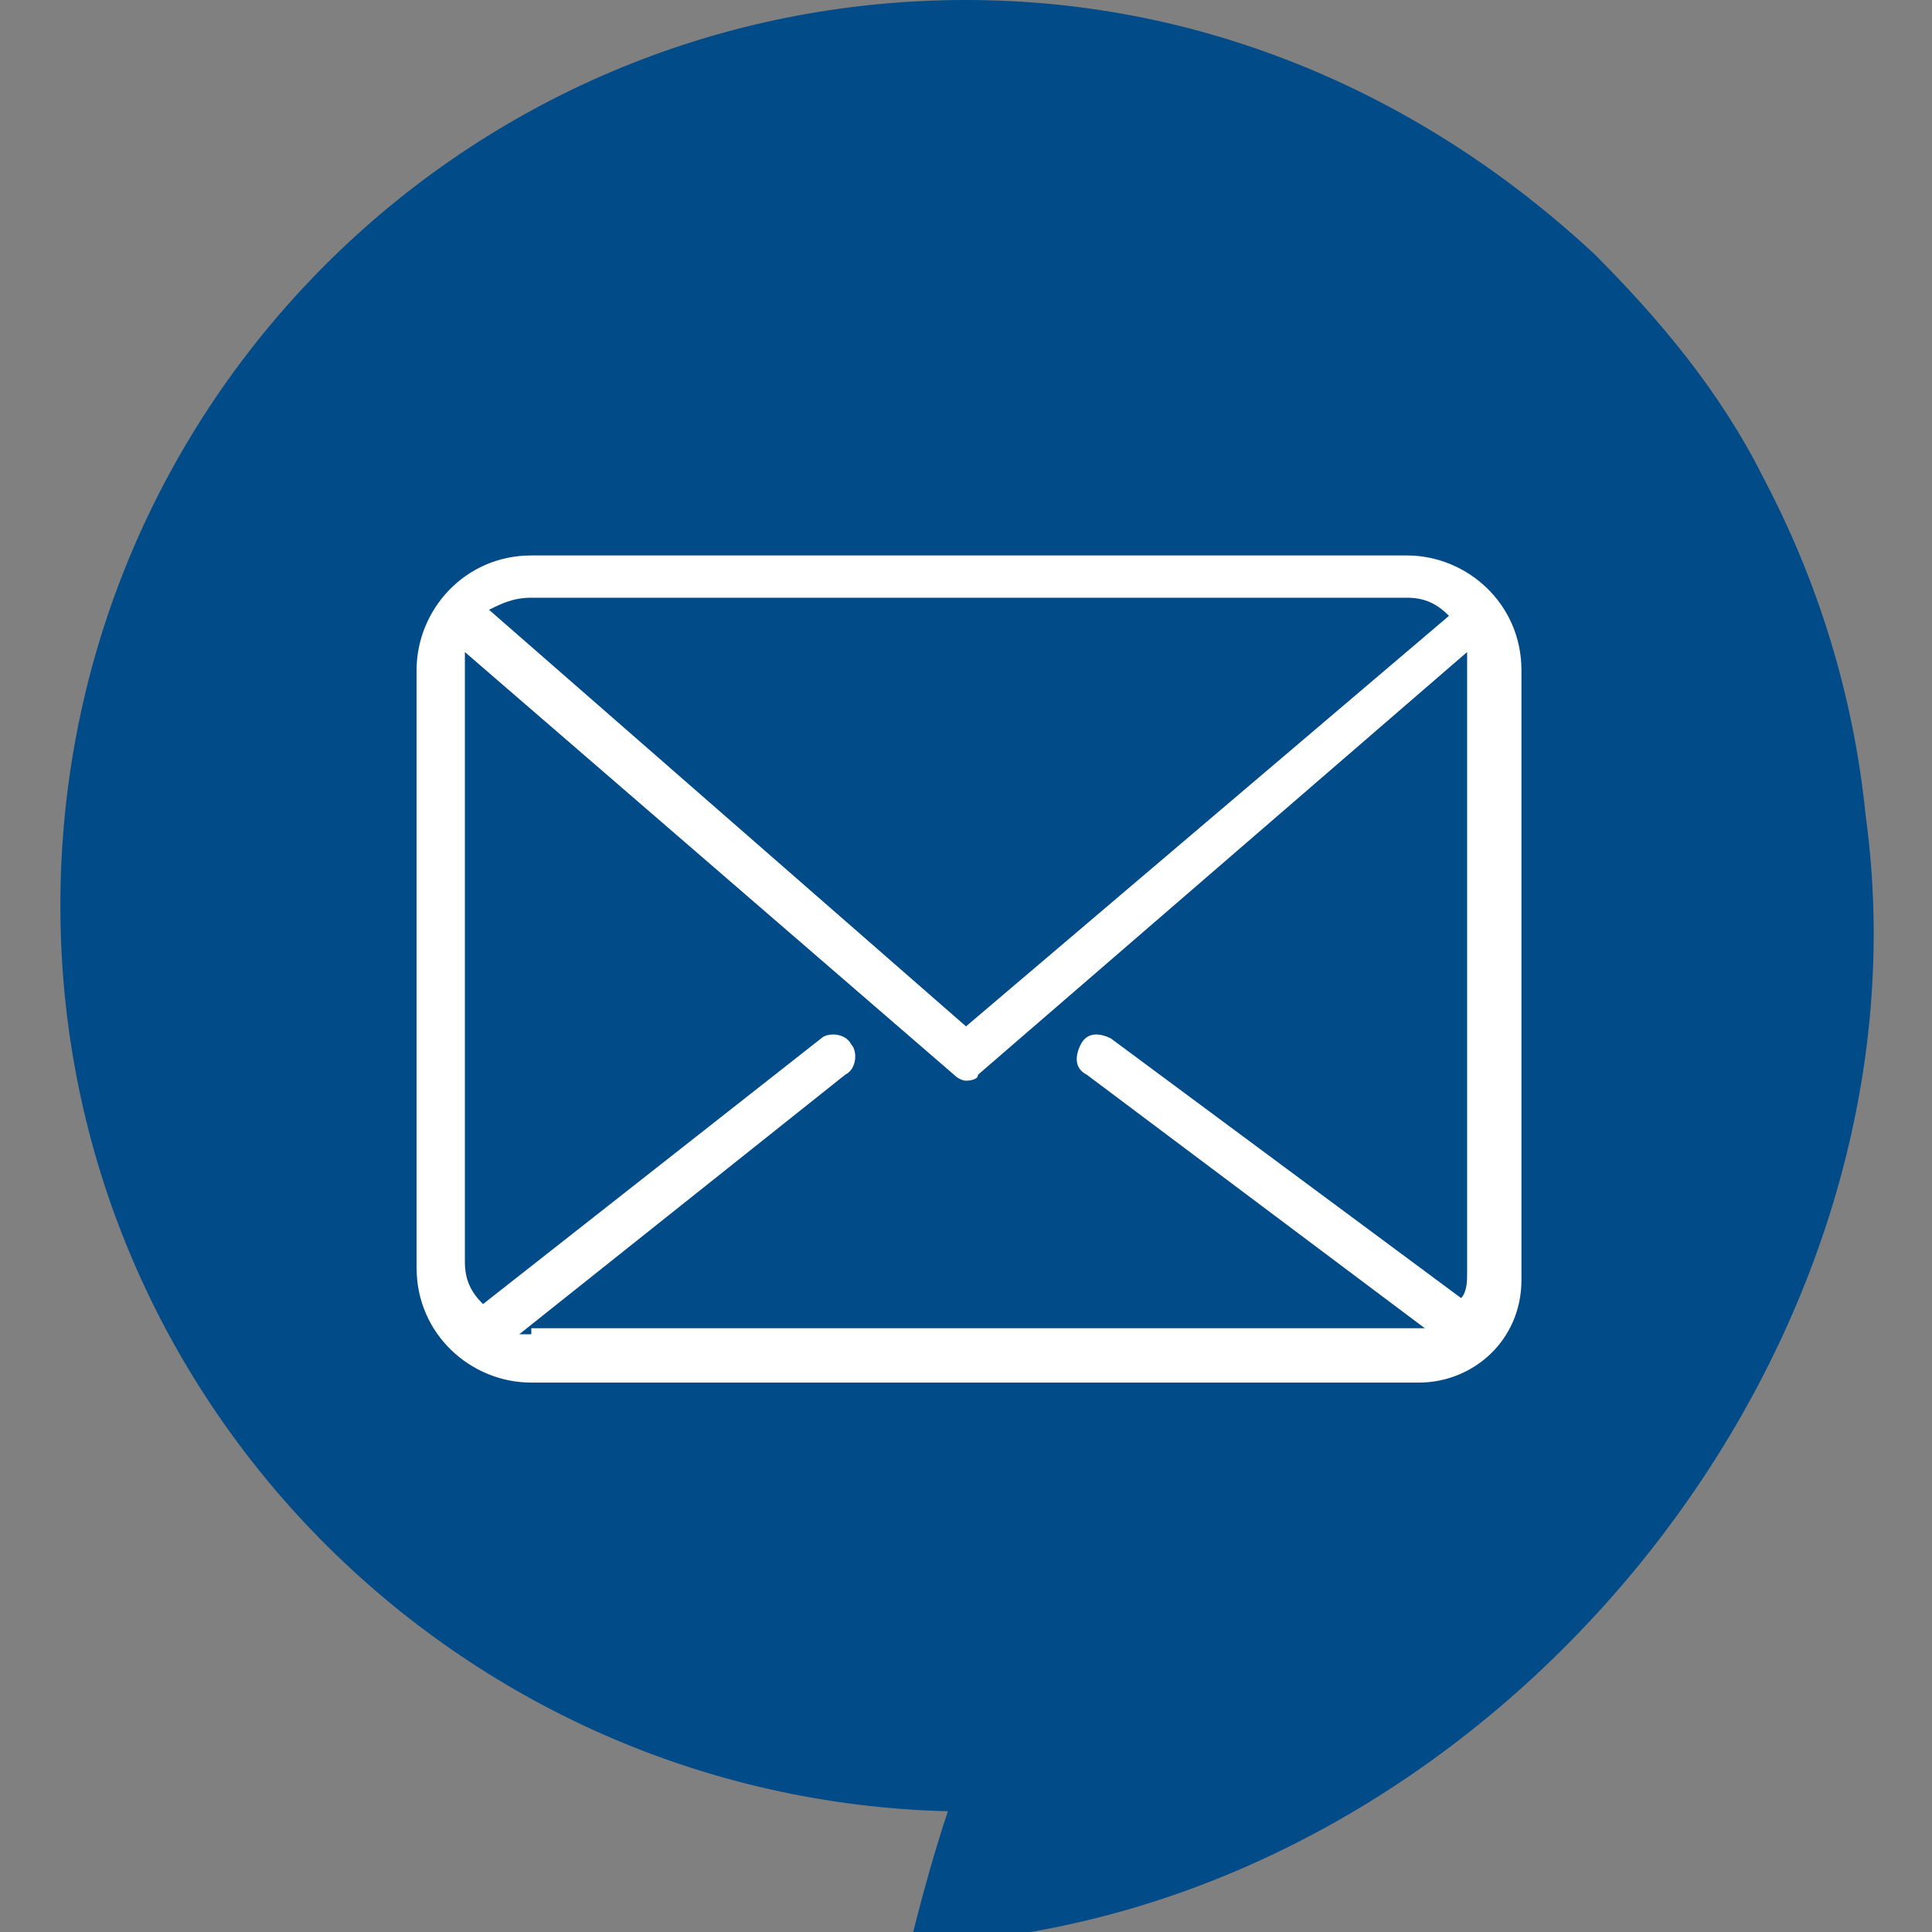 <svg xmlns="http://www.w3.org/2000/svg" xmlns:xlink="http://www.w3.org/1999/xlink" id="Layer_1" x="0px" y="0px" viewBox="0 0 32 32" style="enable-background:new 0 0 32 32;" xml:space="preserve"><rect x="0" y="0" width="32" height="32" fill="#808080" stroke="none"/><style type="text/css">	.st0{fill:#004B88;}	.st1{fill:#FFFFFF;}</style><path class="st0" d="M30.9,13.5c-0.2-2-0.8-3.9-1.7-5.6c-0.7-1.4-1.7-2.6-2.8-3.7C23.6,1.6,20,0,16,0C7.7,0,1,6.7,1,15 c0,8.2,6.6,14.8,14.7,15c-0.2,0.6-0.4,1.3-0.6,2.1c0.5,0,0.9,0,1.3,0C25.1,31,32.1,22.2,30.9,13.5z"></path><path class="st1" d="M23.3,9.2H8.8c-1.1,0-1.9,0.9-1.9,1.9V21c0,1.1,0.9,1.9,1.9,1.9h14.7c0.9,0,1.7-0.7,1.7-1.7V11.1 C25.2,10,24.3,9.2,23.3,9.2z M23.3,9.9c0.3,0,0.5,0.1,0.7,0.3L16,17l-7.9-6.9C8.3,10,8.5,9.9,8.8,9.9H23.3z M8.8,22.1 c-0.1,0-0.1,0-0.2,0l5.4-4.3c0.2-0.1,0.2-0.4,0.1-0.5c-0.1-0.2-0.4-0.2-0.5-0.1l-5.6,4.4c-0.2-0.2-0.3-0.4-0.3-0.7v-9.9 c0-0.1,0-0.2,0-0.2l8.1,7c0.1,0.1,0.2,0.1,0.2,0.1s0.2,0,0.2-0.1l8.1-7c0,0.1,0,0.2,0,0.2v10.1c0,0.1,0,0.3-0.1,0.4l-5.8-4.3 c-0.2-0.1-0.4-0.1-0.5,0.1c-0.1,0.2-0.1,0.4,0.1,0.5l5.6,4.2c-0.1,0-0.2,0-0.2,0H8.8z"></path></svg>